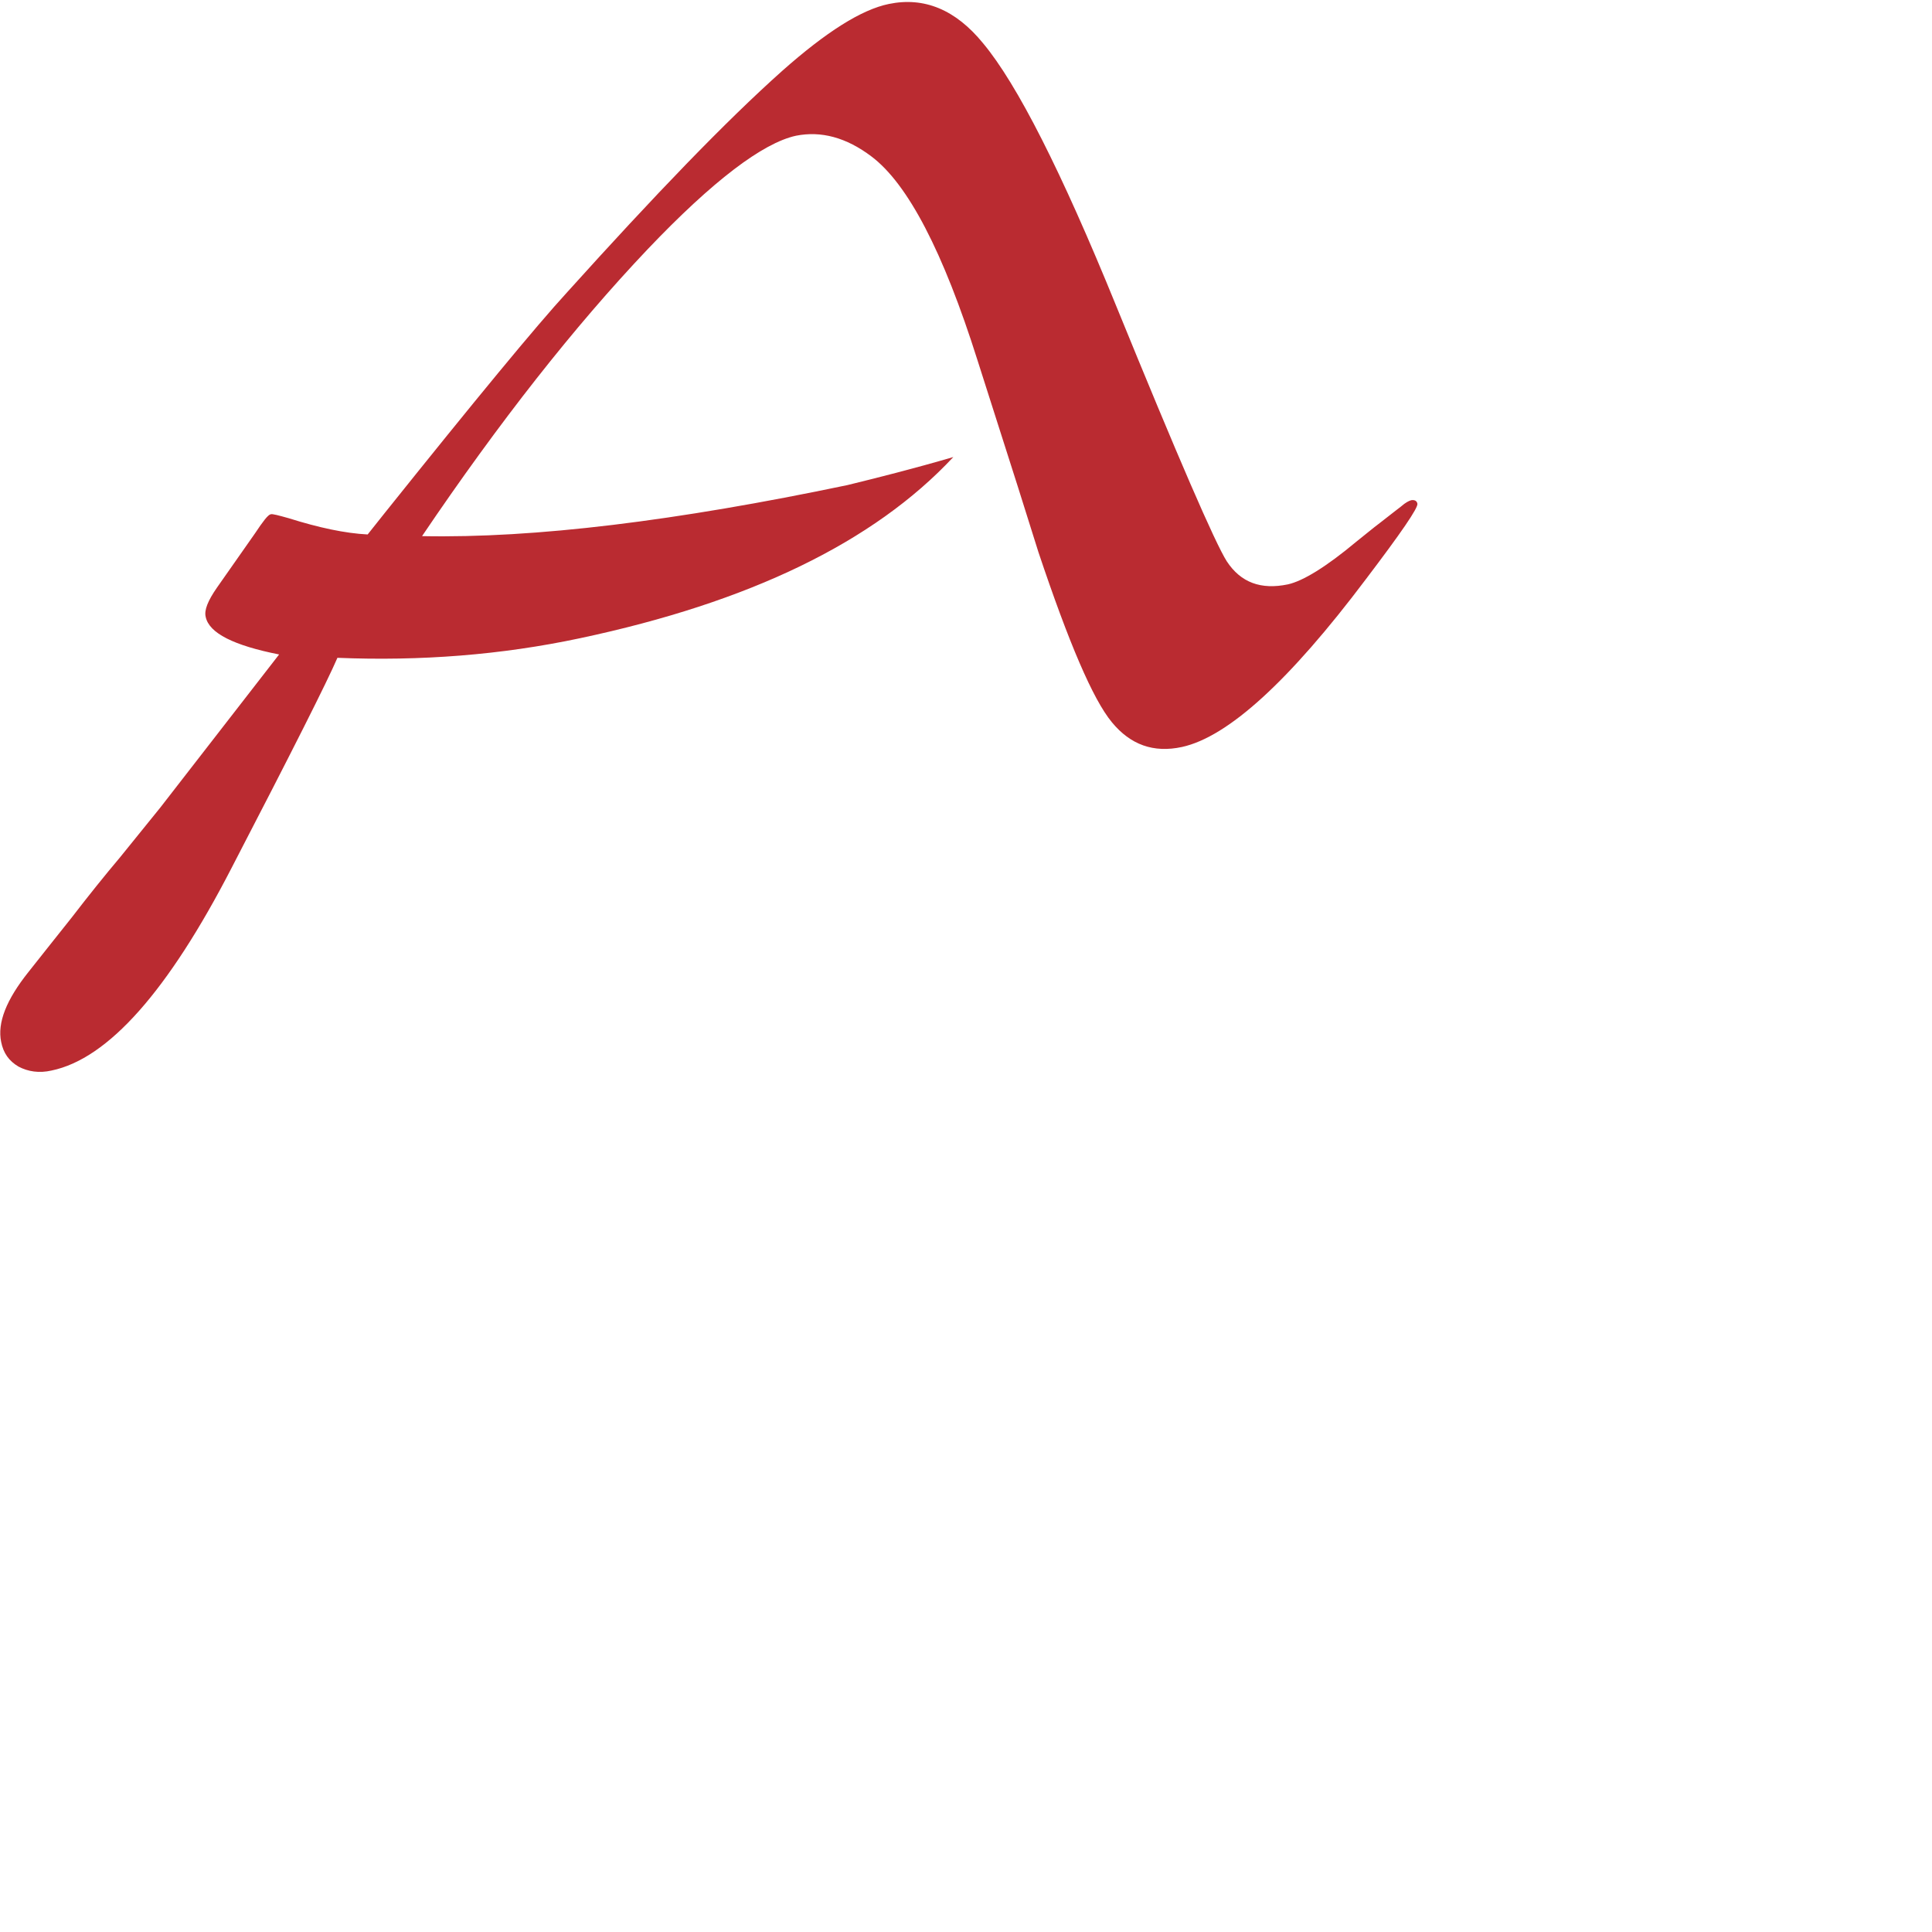 <svg width="60" height="60" viewBox="0 0 60 60" fill="none" xmlns="http://www.w3.org/2000/svg">
<path d="M29.606 14.194C27.135 16.841 23.271 18.705 18.015 19.82C15.561 20.342 13.054 20.534 10.479 20.429C10.165 21.16 9.069 23.337 7.189 26.96C5.222 30.773 3.36 32.881 1.602 33.246C1.219 33.334 0.871 33.281 0.575 33.124C0.279 32.95 0.105 32.707 0.036 32.358C-0.086 31.766 0.192 31.052 0.888 30.181C1.324 29.624 1.776 29.067 2.229 28.492C2.751 27.813 3.255 27.186 3.725 26.629C4.404 25.793 4.822 25.27 4.979 25.079L8.668 20.325C7.259 20.046 6.493 19.663 6.388 19.158C6.336 18.949 6.458 18.653 6.736 18.252L7.92 16.563C8.164 16.197 8.32 15.988 8.407 15.971C8.46 15.953 8.651 16.006 8.964 16.093C9.904 16.389 10.722 16.563 11.418 16.598L11.958 15.919C14.76 12.418 16.64 10.137 17.614 9.075C20.33 6.062 22.54 3.763 24.298 2.196C25.655 0.994 26.752 0.297 27.605 0.123C28.701 -0.103 29.676 0.297 30.529 1.342C31.591 2.614 32.965 5.33 34.654 9.475C36.586 14.212 37.734 16.859 38.1 17.434C38.535 18.095 39.162 18.322 39.997 18.148C40.467 18.043 41.181 17.608 42.12 16.824C42.364 16.633 42.608 16.424 42.886 16.215C43.217 15.953 43.426 15.797 43.513 15.727C43.652 15.605 43.757 15.553 43.826 15.535C43.931 15.518 44 15.553 44.018 15.64C44.052 15.762 43.513 16.546 42.416 17.991C40.032 21.16 38.135 22.884 36.708 23.198C35.82 23.39 35.106 23.128 34.532 22.432C33.94 21.718 33.192 19.959 32.252 17.155C32.026 16.424 31.399 14.438 30.355 11.182C29.293 7.821 28.197 5.713 27.065 4.86C26.282 4.268 25.499 4.059 24.716 4.216C23.689 4.442 22.14 5.609 20.103 7.751C17.841 10.137 15.508 13.097 13.107 16.65C16.605 16.72 20.991 16.18 26.317 15.065C27.239 14.839 28.353 14.56 29.606 14.194Z" fill="#BA2B31"/>
</svg>
